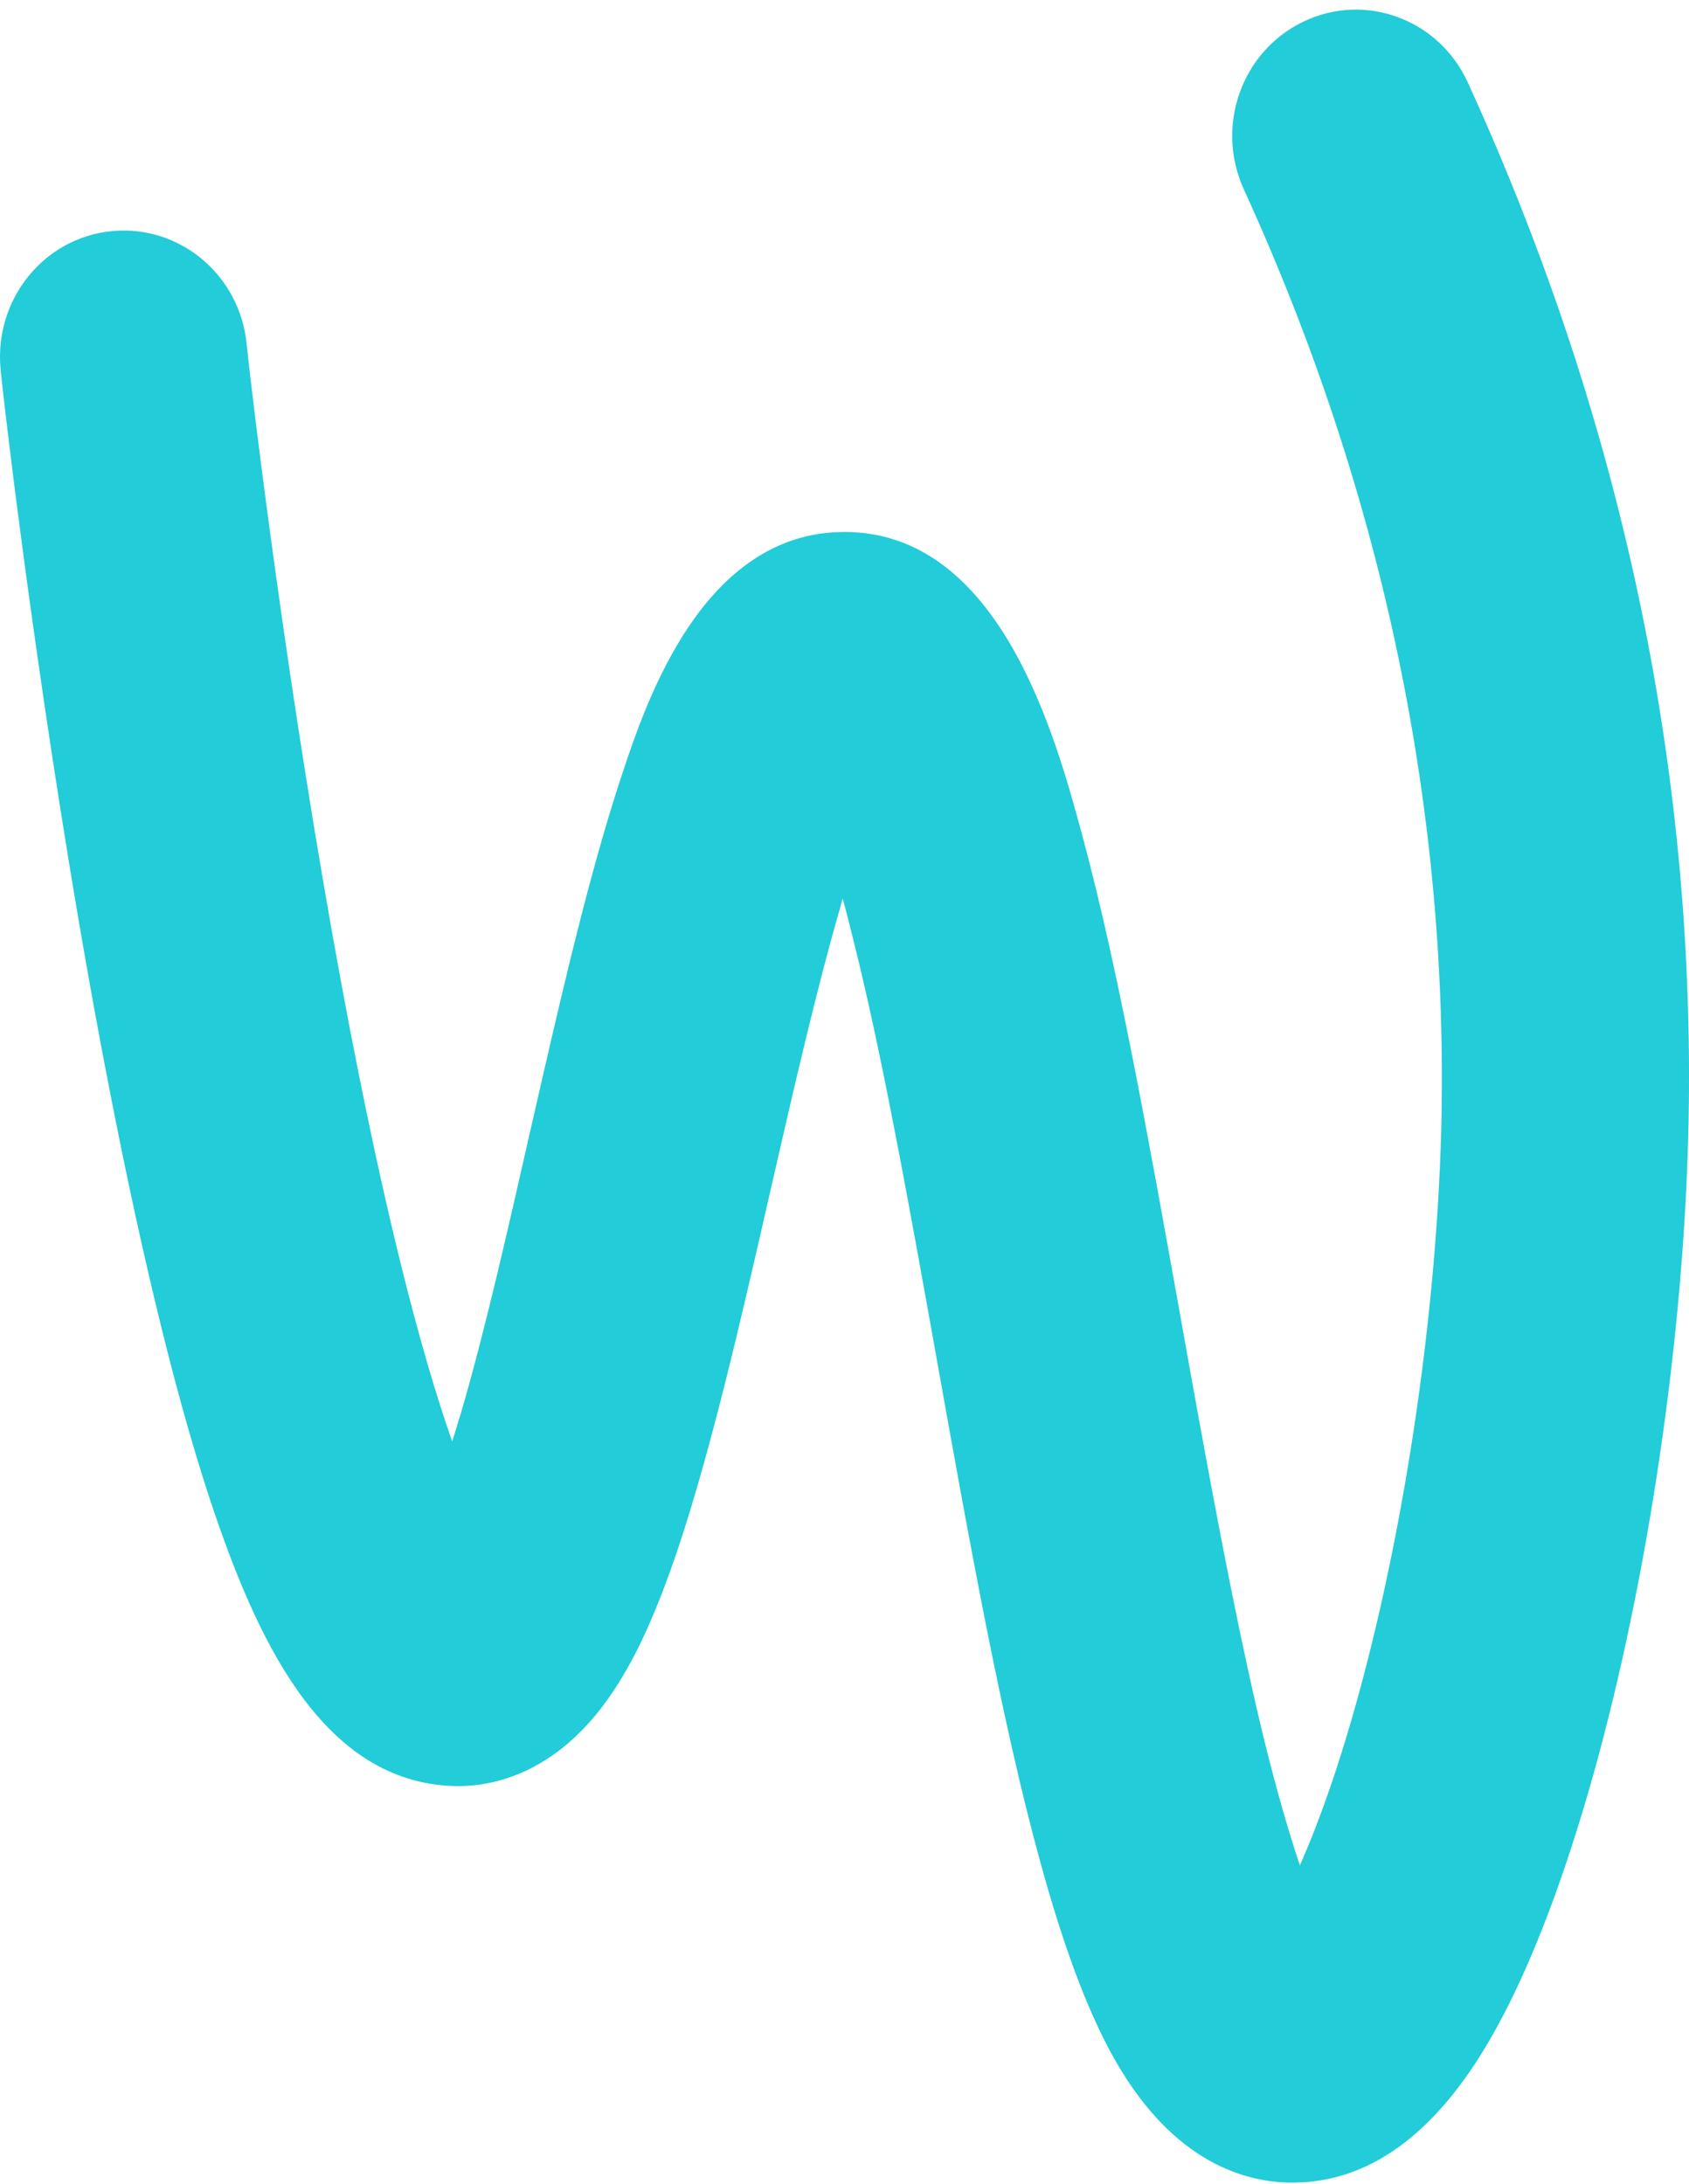 <?xml version="1.0" encoding="UTF-8"?> <svg xmlns="http://www.w3.org/2000/svg" width="150" height="194" viewBox="0 0 150 194" fill="none"><path d="M114.815 193.854C114.651 193.854 114.519 193.854 114.354 193.854C110.007 193.719 103.75 191.633 98.712 182.411C96.472 178.305 94.398 172.718 92.389 165.381C88.931 152.827 86 136.437 83.168 120.585C80.961 108.266 78.689 95.544 76.285 85.515C75.758 83.361 75.297 81.476 74.836 79.793C74.77 80.029 74.704 80.264 74.638 80.534C72.531 87.803 70.456 96.857 68.447 105.641C65.879 116.916 63.211 128.561 60.247 137.446C58.403 142.932 56.625 146.937 54.583 150.034C49.413 157.943 43.123 158.818 39.862 158.616C28.402 157.943 22.705 145.389 18.654 133.206C15.394 123.311 12.167 109.781 9.005 93.02C3.703 64.85 0.311 35.636 0.048 32.742C-0.512 26.583 3.901 21.097 9.96 20.525C15.987 19.953 21.355 24.463 21.915 30.655C22.145 33.011 24.944 57.176 29.456 82.62C33.737 106.718 37.458 120.349 40.159 128.023C40.422 127.215 40.653 126.373 40.949 125.465C43.057 118.262 45.099 109.242 47.075 100.525C49.643 89.284 52.278 77.673 55.242 68.788C57.382 62.326 62.421 47.248 75.001 47.248H75.034C88.832 47.281 93.739 65.422 96.11 74.173C99.272 85.885 101.939 100.795 104.771 116.579C107.109 129.672 109.546 143.201 112.148 154.039C113.399 159.155 114.519 162.924 115.441 165.684C117.186 161.746 119.327 155.856 121.468 147.442C125.189 132.768 127.56 115.704 127.988 100.66C128.745 72.153 122.851 43.95 110.468 16.823C107.9 11.202 110.271 4.538 115.77 1.913C121.27 -0.712 127.79 1.711 130.359 7.332C144.223 37.656 150.81 69.293 149.921 101.3C149.394 120.248 146.068 141.923 141.029 159.289C138.395 168.309 135.497 175.646 132.368 181.065C127.494 189.546 121.566 193.854 114.815 193.854Z" fill="#22CCD8"></path></svg> 